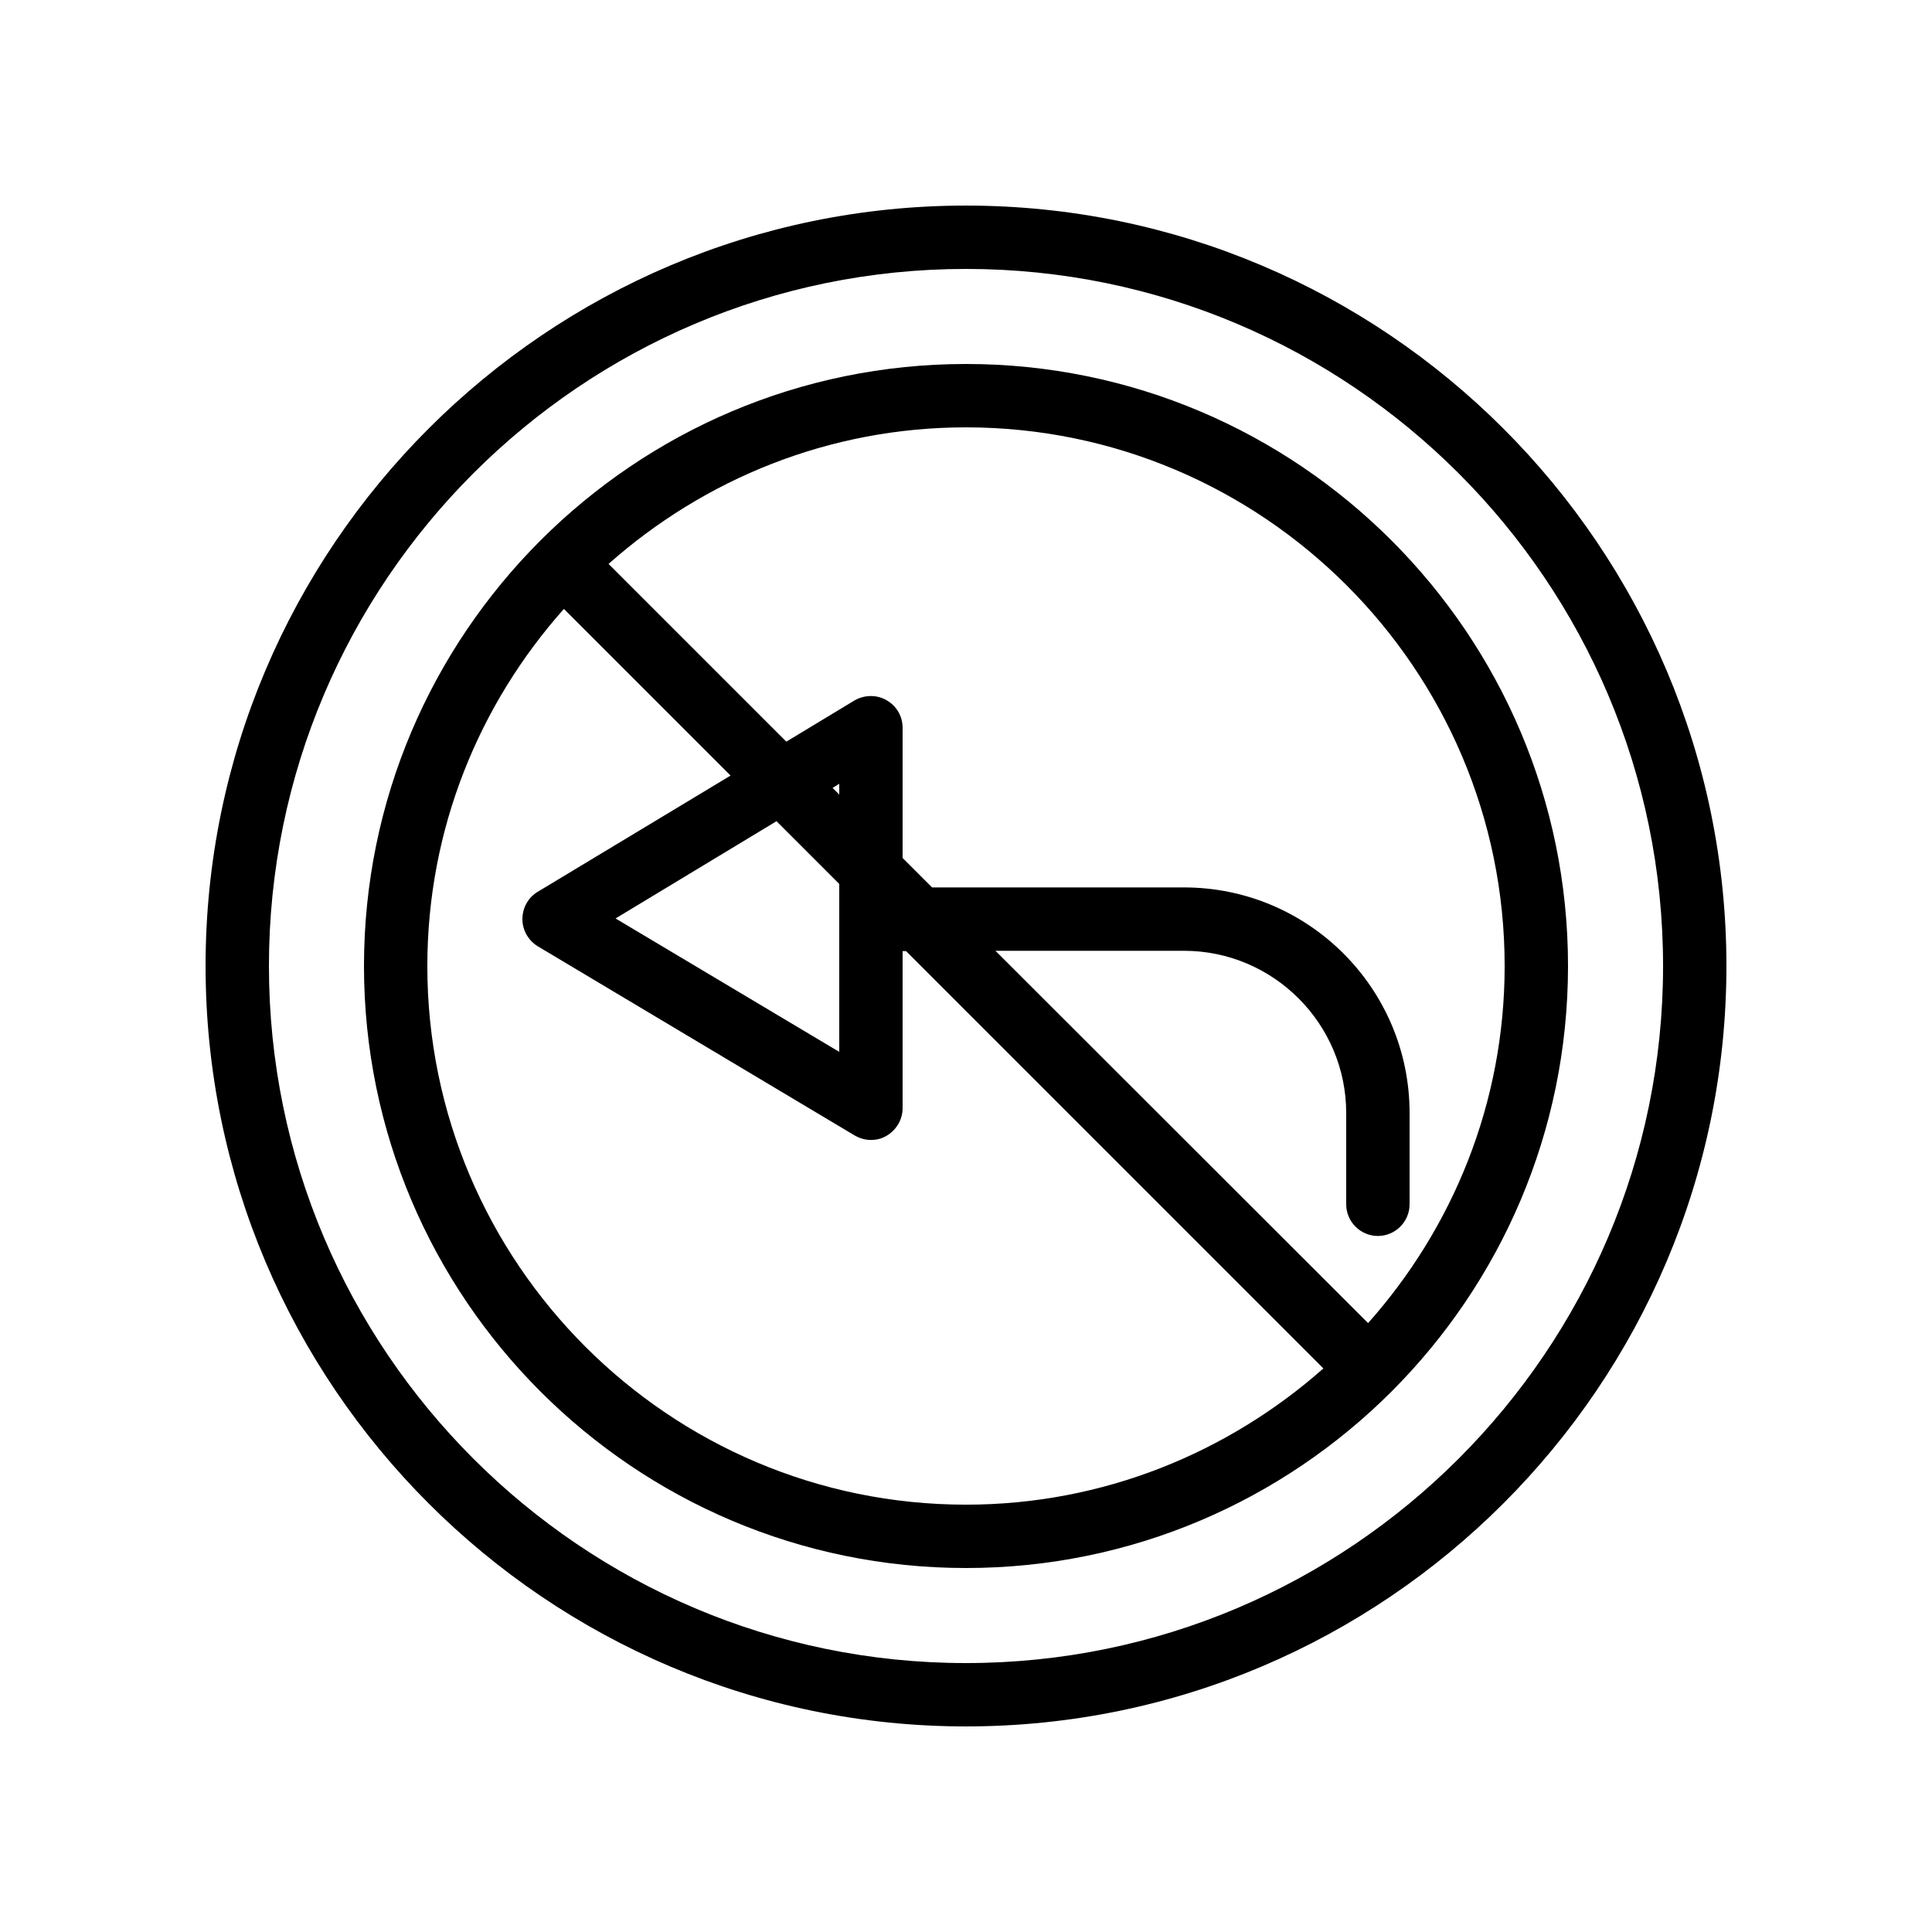 <?xml version="1.0" encoding="UTF-8"?>
<!-- Uploaded to: ICON Repo, www.iconrepo.com, Generator: ICON Repo Mixer Tools -->
<svg fill="#000000" width="800px" height="800px" version="1.1" viewBox="144 144 512 512" xmlns="http://www.w3.org/2000/svg">
 <g>
  <path d="m400 198.48c-111.09 0-201.52 90.434-201.52 201.52s90.434 201.52 201.52 201.52 201.52-90.434 201.52-201.52-90.434-201.52-201.52-201.52zm0 386.25c-101.86 0-184.73-82.879-184.73-184.73 0-101.86 82.875-184.73 184.73-184.73 101.85 0 184.73 82.875 184.73 184.73 0 101.85-82.879 184.73-184.73 184.73z"/>
  <path d="m400 240.46c-88 0-159.54 71.539-159.54 159.54s71.539 159.54 159.54 159.54 159.54-71.539 159.54-159.54c0-87.996-71.543-159.54-159.54-159.54zm-142.75 159.54c0-36.359 13.77-69.441 36.191-94.633l44.168 44.168-51.137 30.816c-2.519 1.512-4.031 4.281-4.031 7.223 0 2.938 1.594 5.711 4.113 7.223l83.969 50.129c1.344 0.754 2.769 1.176 4.281 1.176 1.426 0 2.856-0.336 4.113-1.09 2.602-1.512 4.281-4.281 4.281-7.305v-41.648h0.922l110.59 110.59c-25.27 22.328-58.355 36.102-94.711 36.102-78.68 0-142.75-64.07-142.75-142.75zm109.16-45.43-1.762-1.762 1.762-1.094zm0 23.68v44.504l-59.281-35.352 42.656-25.777zm140.14 116.38-98.746-98.66h49.961c23.68 0 42.992 19.312 42.992 42.992v24.184c0 4.617 3.777 8.398 8.398 8.398 4.617 0 8.398-3.777 8.398-8.398v-24.184c0-33-26.785-59.785-59.785-59.785h-66.754l-7.816-7.809v-34.512c0-3.023-1.594-5.793-4.281-7.305-2.602-1.512-5.879-1.426-8.48 0.082l-18.055 10.914-47.105-47.105c25.277-22.418 58.359-36.188 94.719-36.188 78.68 0 142.75 64.066 142.75 142.75 0 36.355-13.773 69.441-36.191 94.629z"/>
 </g>
</svg>